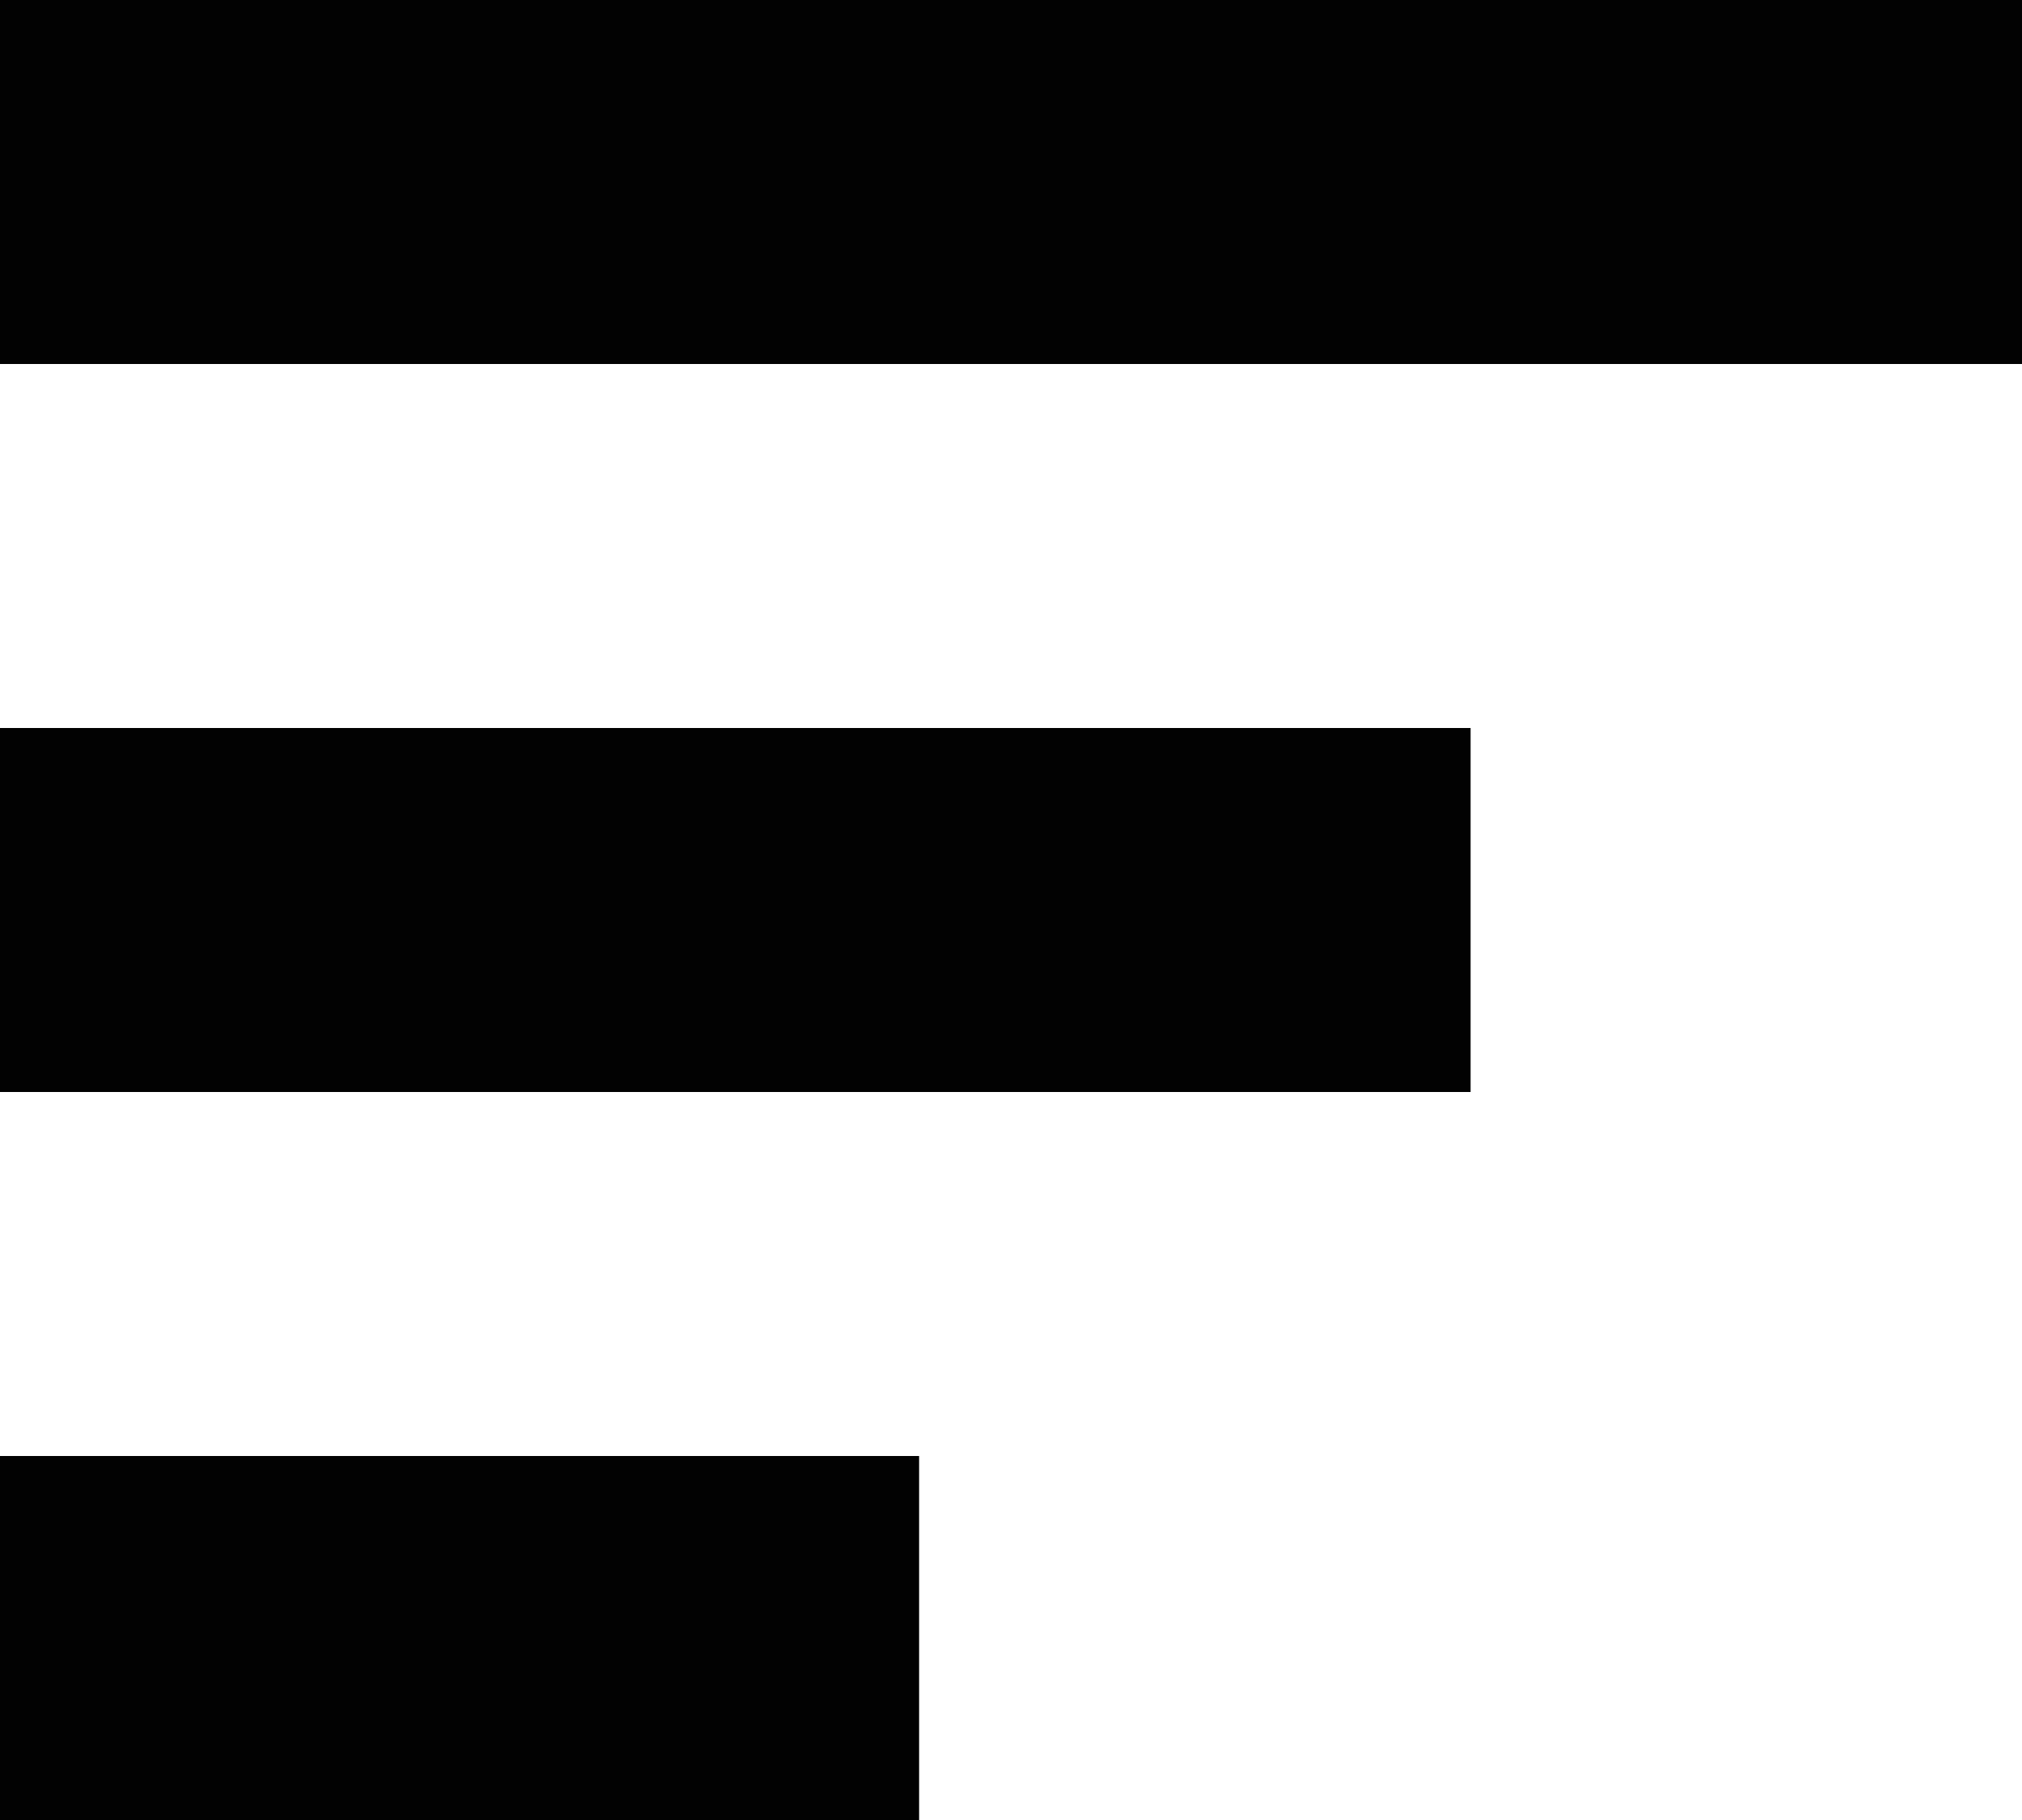 <svg width="20" height="18" viewBox="0 0 20 18" fill="none" xmlns="http://www.w3.org/2000/svg">
<g id="Icon">
<path d="M-6.29444e-07 3.6L20 3.6L20 0L-7.86805e-07 8.74228e-07L-6.29444e-07 3.6Z" fill="#020202"/>
<path d="M-3.14722e-07 10.8L14.546 10.8L14.546 7.2L-4.72083e-07 7.2L-3.14722e-07 10.8Z" fill="#020202"/>
<path d="M9.091 18L0 18L-1.57361e-07 14.4L9.091 14.4L9.091 18Z" fill="#020202"/>
</g>
</svg>
